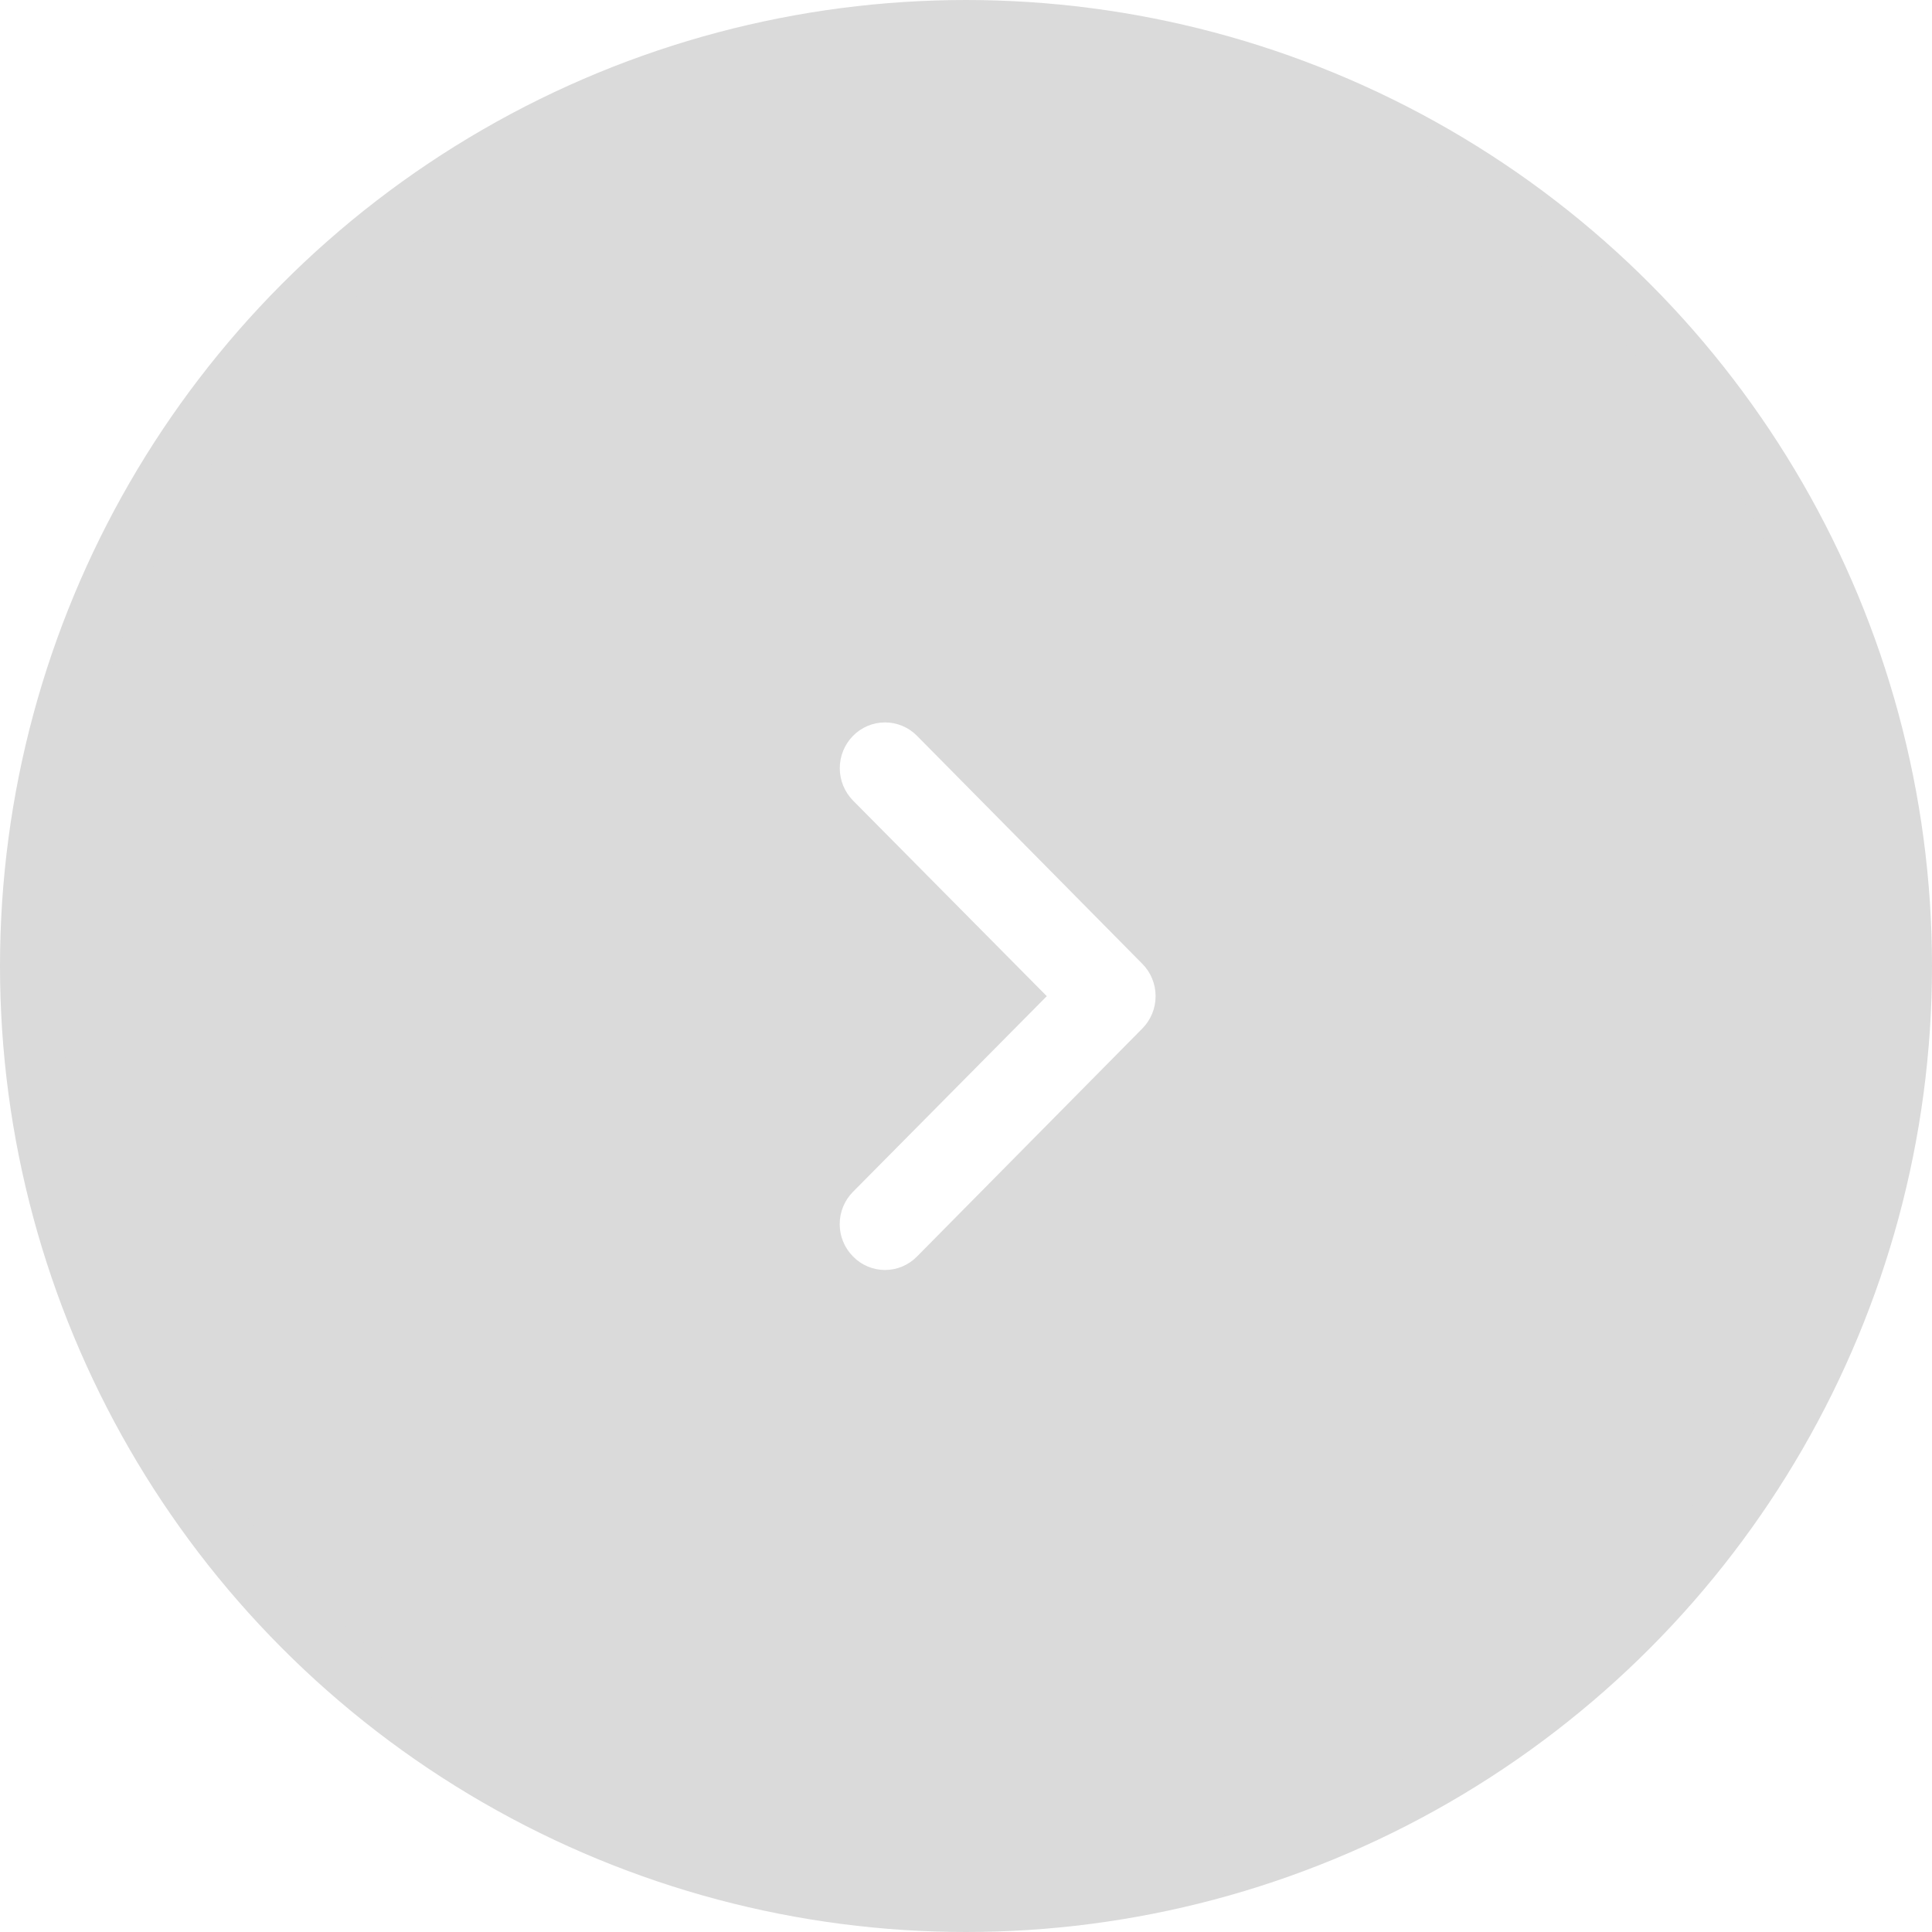 <?xml version="1.0" encoding="UTF-8"?> <svg xmlns="http://www.w3.org/2000/svg" width="64" height="64" viewBox="0 0 64 64" fill="none"> <circle r="31" transform="matrix(-1 0 0 1 32 32)" fill="#DADADA" stroke="#DADADA" stroke-width="2"></circle> <g filter="url(#filter0_i_244_78)"> <path d="M34.676 31.999L28.258 25.52C27.977 25.235 27.819 24.849 27.819 24.447C27.819 24.045 27.977 23.659 28.258 23.375C28.539 23.09 28.92 22.931 29.317 22.931C29.715 22.931 30.096 23.09 30.377 23.375L37.84 30.927C37.98 31.067 38.091 31.234 38.166 31.418C38.242 31.602 38.281 31.8 38.281 31.999C38.281 32.199 38.242 32.396 38.166 32.58C38.091 32.764 37.98 32.931 37.84 33.072L30.377 40.623C30.238 40.765 30.073 40.877 29.891 40.954C29.709 41.031 29.514 41.07 29.317 41.07C29.12 41.07 28.925 41.031 28.743 40.954C28.561 40.877 28.396 40.765 28.258 40.623C28.118 40.483 28.007 40.316 27.931 40.132C27.855 39.948 27.816 39.75 27.816 39.551C27.816 39.352 27.855 39.154 27.931 38.97C28.007 38.786 28.118 38.619 28.258 38.479L34.676 31.999Z" fill="white"></path> </g> <defs> <filter id="filter0_i_244_78" x="27.816" y="22.931" width="10.465" height="19.14" filterUnits="userSpaceOnUse" color-interpolation-filters="sRGB"> <feFlood flood-opacity="0" result="BackgroundImageFix"></feFlood> <feBlend mode="normal" in="SourceGraphic" in2="BackgroundImageFix" result="shape"></feBlend> <feColorMatrix in="SourceAlpha" type="matrix" values="0 0 0 0 0 0 0 0 0 0 0 0 0 0 0 0 0 0 127 0" result="hardAlpha"></feColorMatrix> <feOffset dy="1"></feOffset> <feGaussianBlur stdDeviation="1"></feGaussianBlur> <feComposite in2="hardAlpha" operator="arithmetic" k2="-1" k3="1"></feComposite> <feColorMatrix type="matrix" values="0 0 0 0 0.988 0 0 0 0 0.839 0 0 0 0 0.4 0 0 0 0.17 0"></feColorMatrix> <feBlend mode="normal" in2="shape" result="effect1_innerShadow_244_78"></feBlend> </filter> </defs> </svg> 